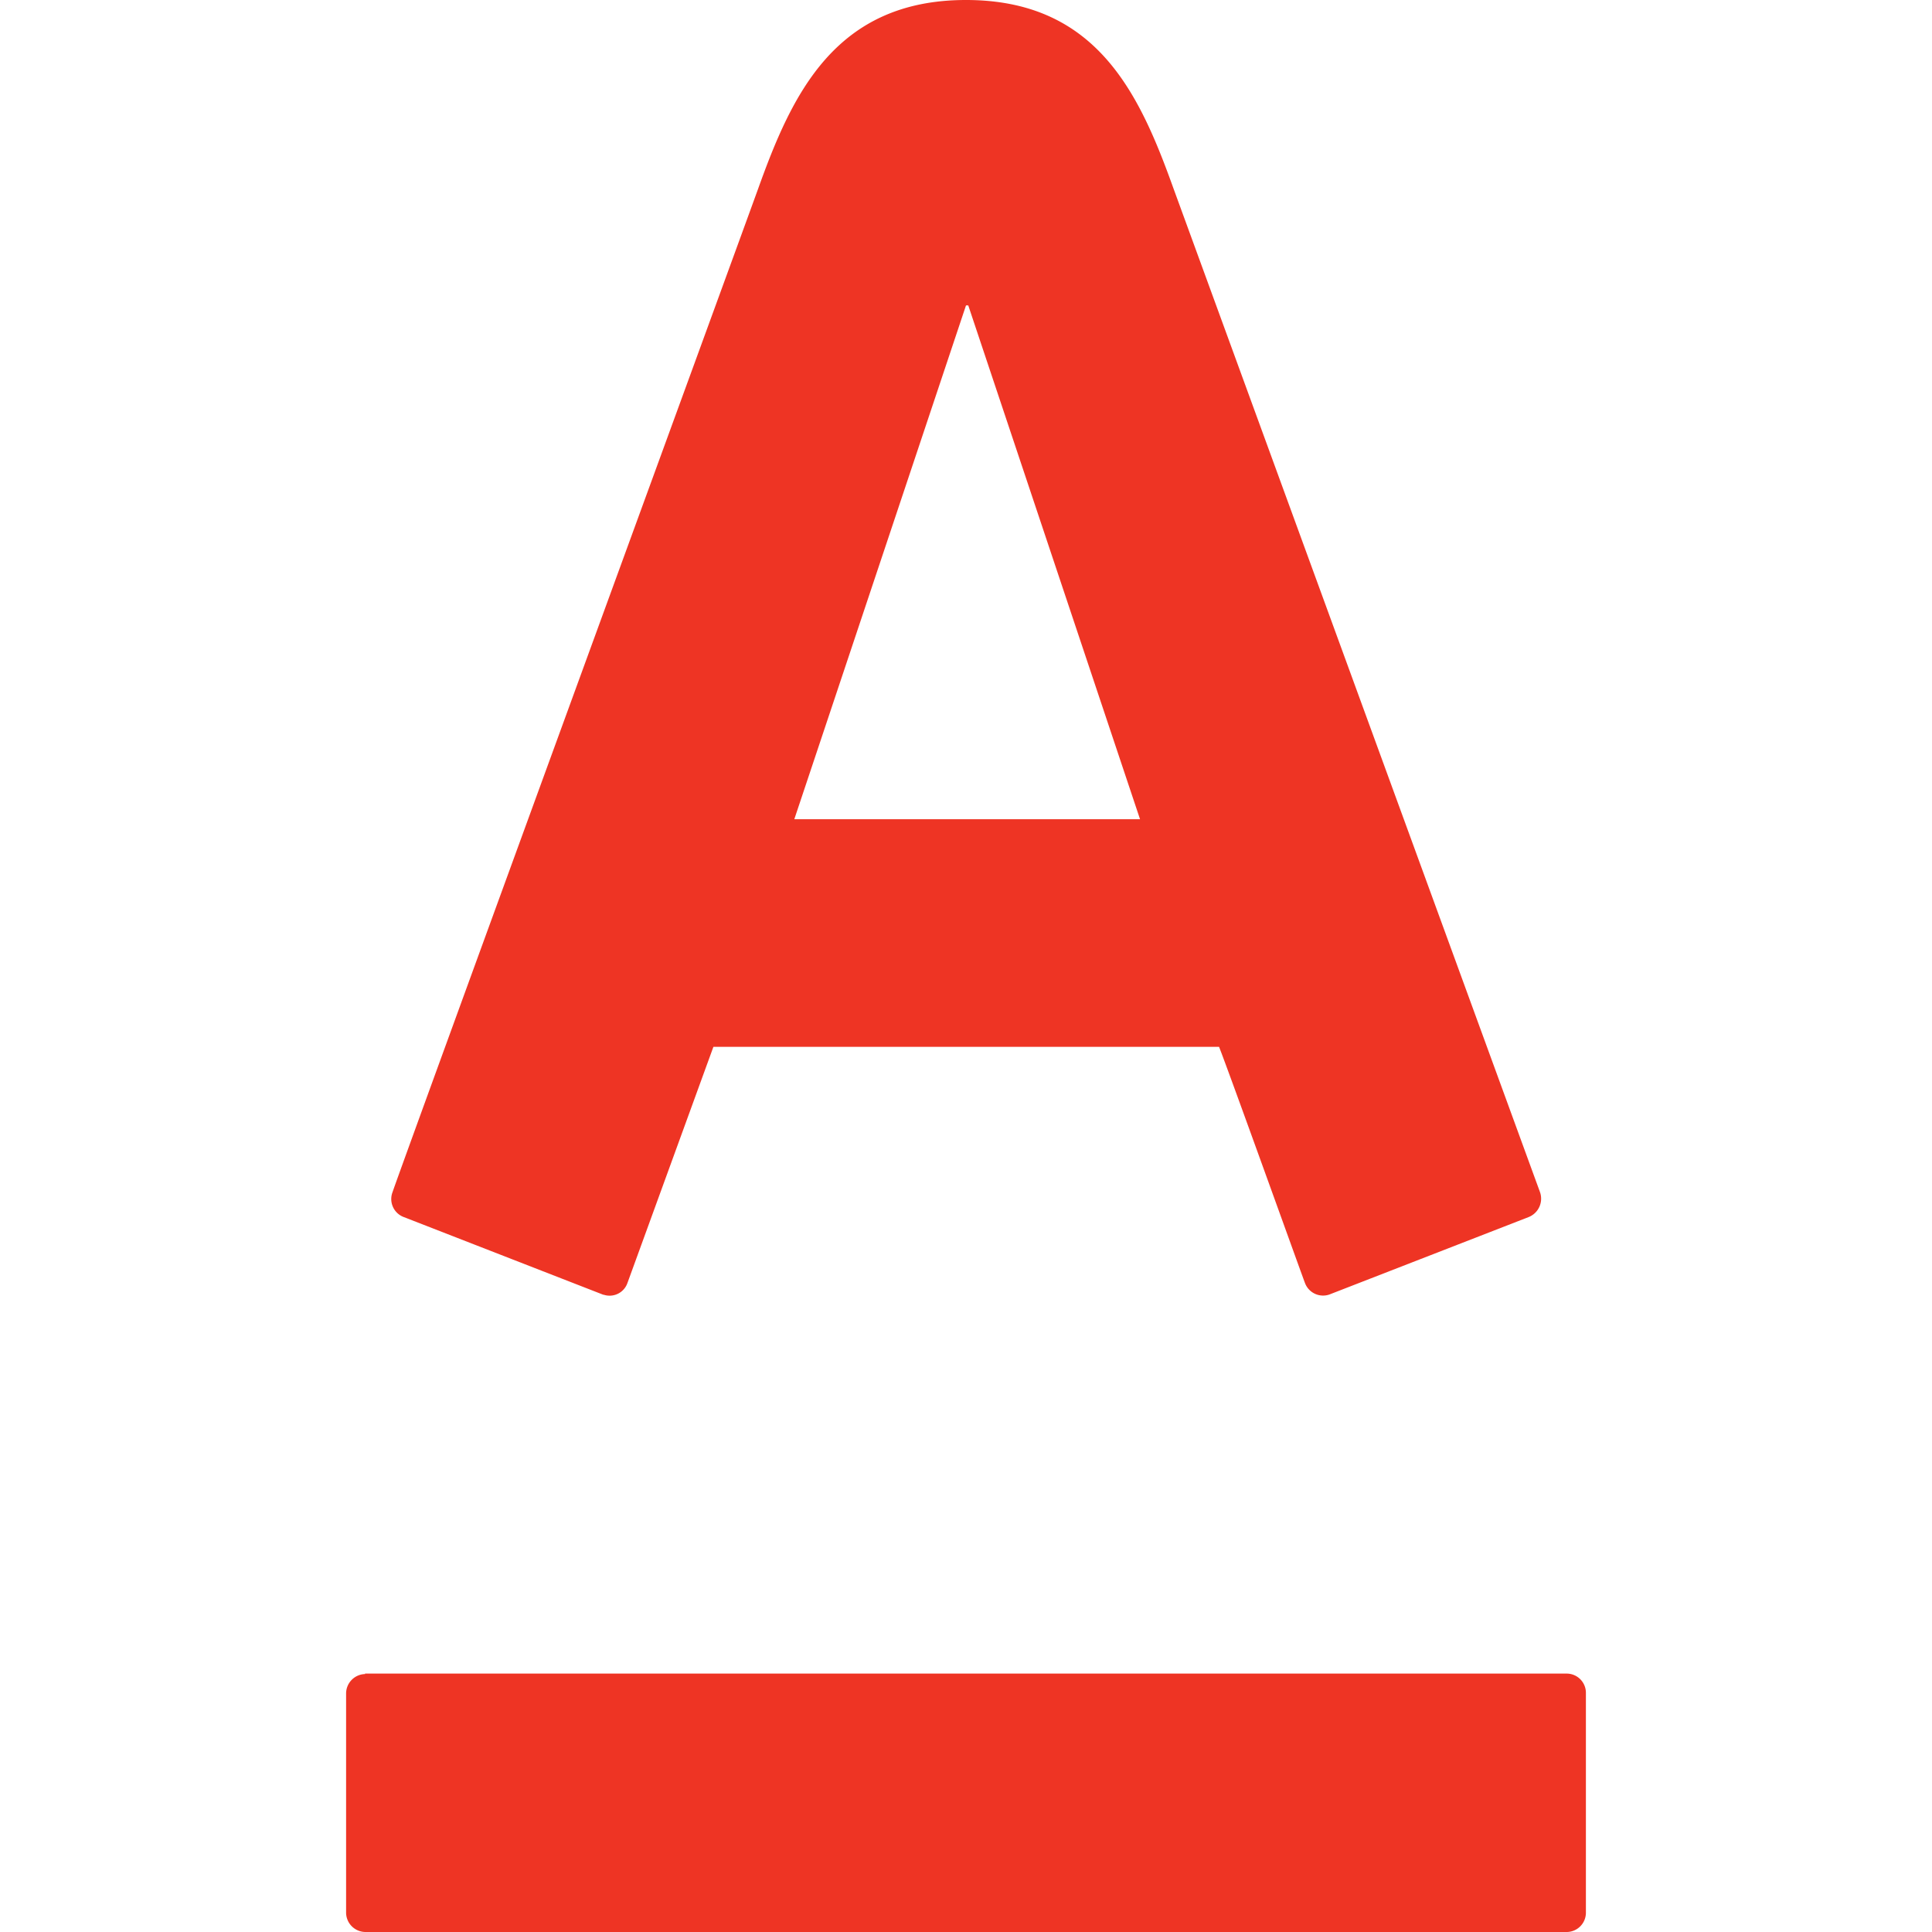 <?xml version="1.0" encoding="UTF-8"?> <svg xmlns="http://www.w3.org/2000/svg" id="Layer_1" data-name="Layer 1" viewBox="0 0 256 256"><defs><style>.cls-1{fill:#ee3424;}</style></defs><path class="cls-1" d="M128,0c17.35,0,23,12.46,27.48,24.94l48.57,133a2.62,2.62,0,0,1-1.48,3.32l-26.42,10.27a2.56,2.56,0,0,1-3.24-1.54c-.49-1.28-10.24-28.44-11.38-31.28h-67L83.14,170A2.5,2.5,0,0,1,80,171.56l-.06,0L53.51,161.27A2.55,2.55,0,0,1,52,158v0c1.59-4.67,46.18-126.67,48.46-133C104.89,12.65,110.58,0,128,0ZM48.39,221.82a2.58,2.58,0,0,0-2.53,2.61v28.95A2.58,2.58,0,0,0,48.39,256H207.64a2.56,2.56,0,0,0,2.5-2.62h0v-29a2.55,2.55,0,0,0-2.5-2.62H48.36M128,40.47l-22.75,68.08h45.81L128.3,40.47Z"></path></svg> 